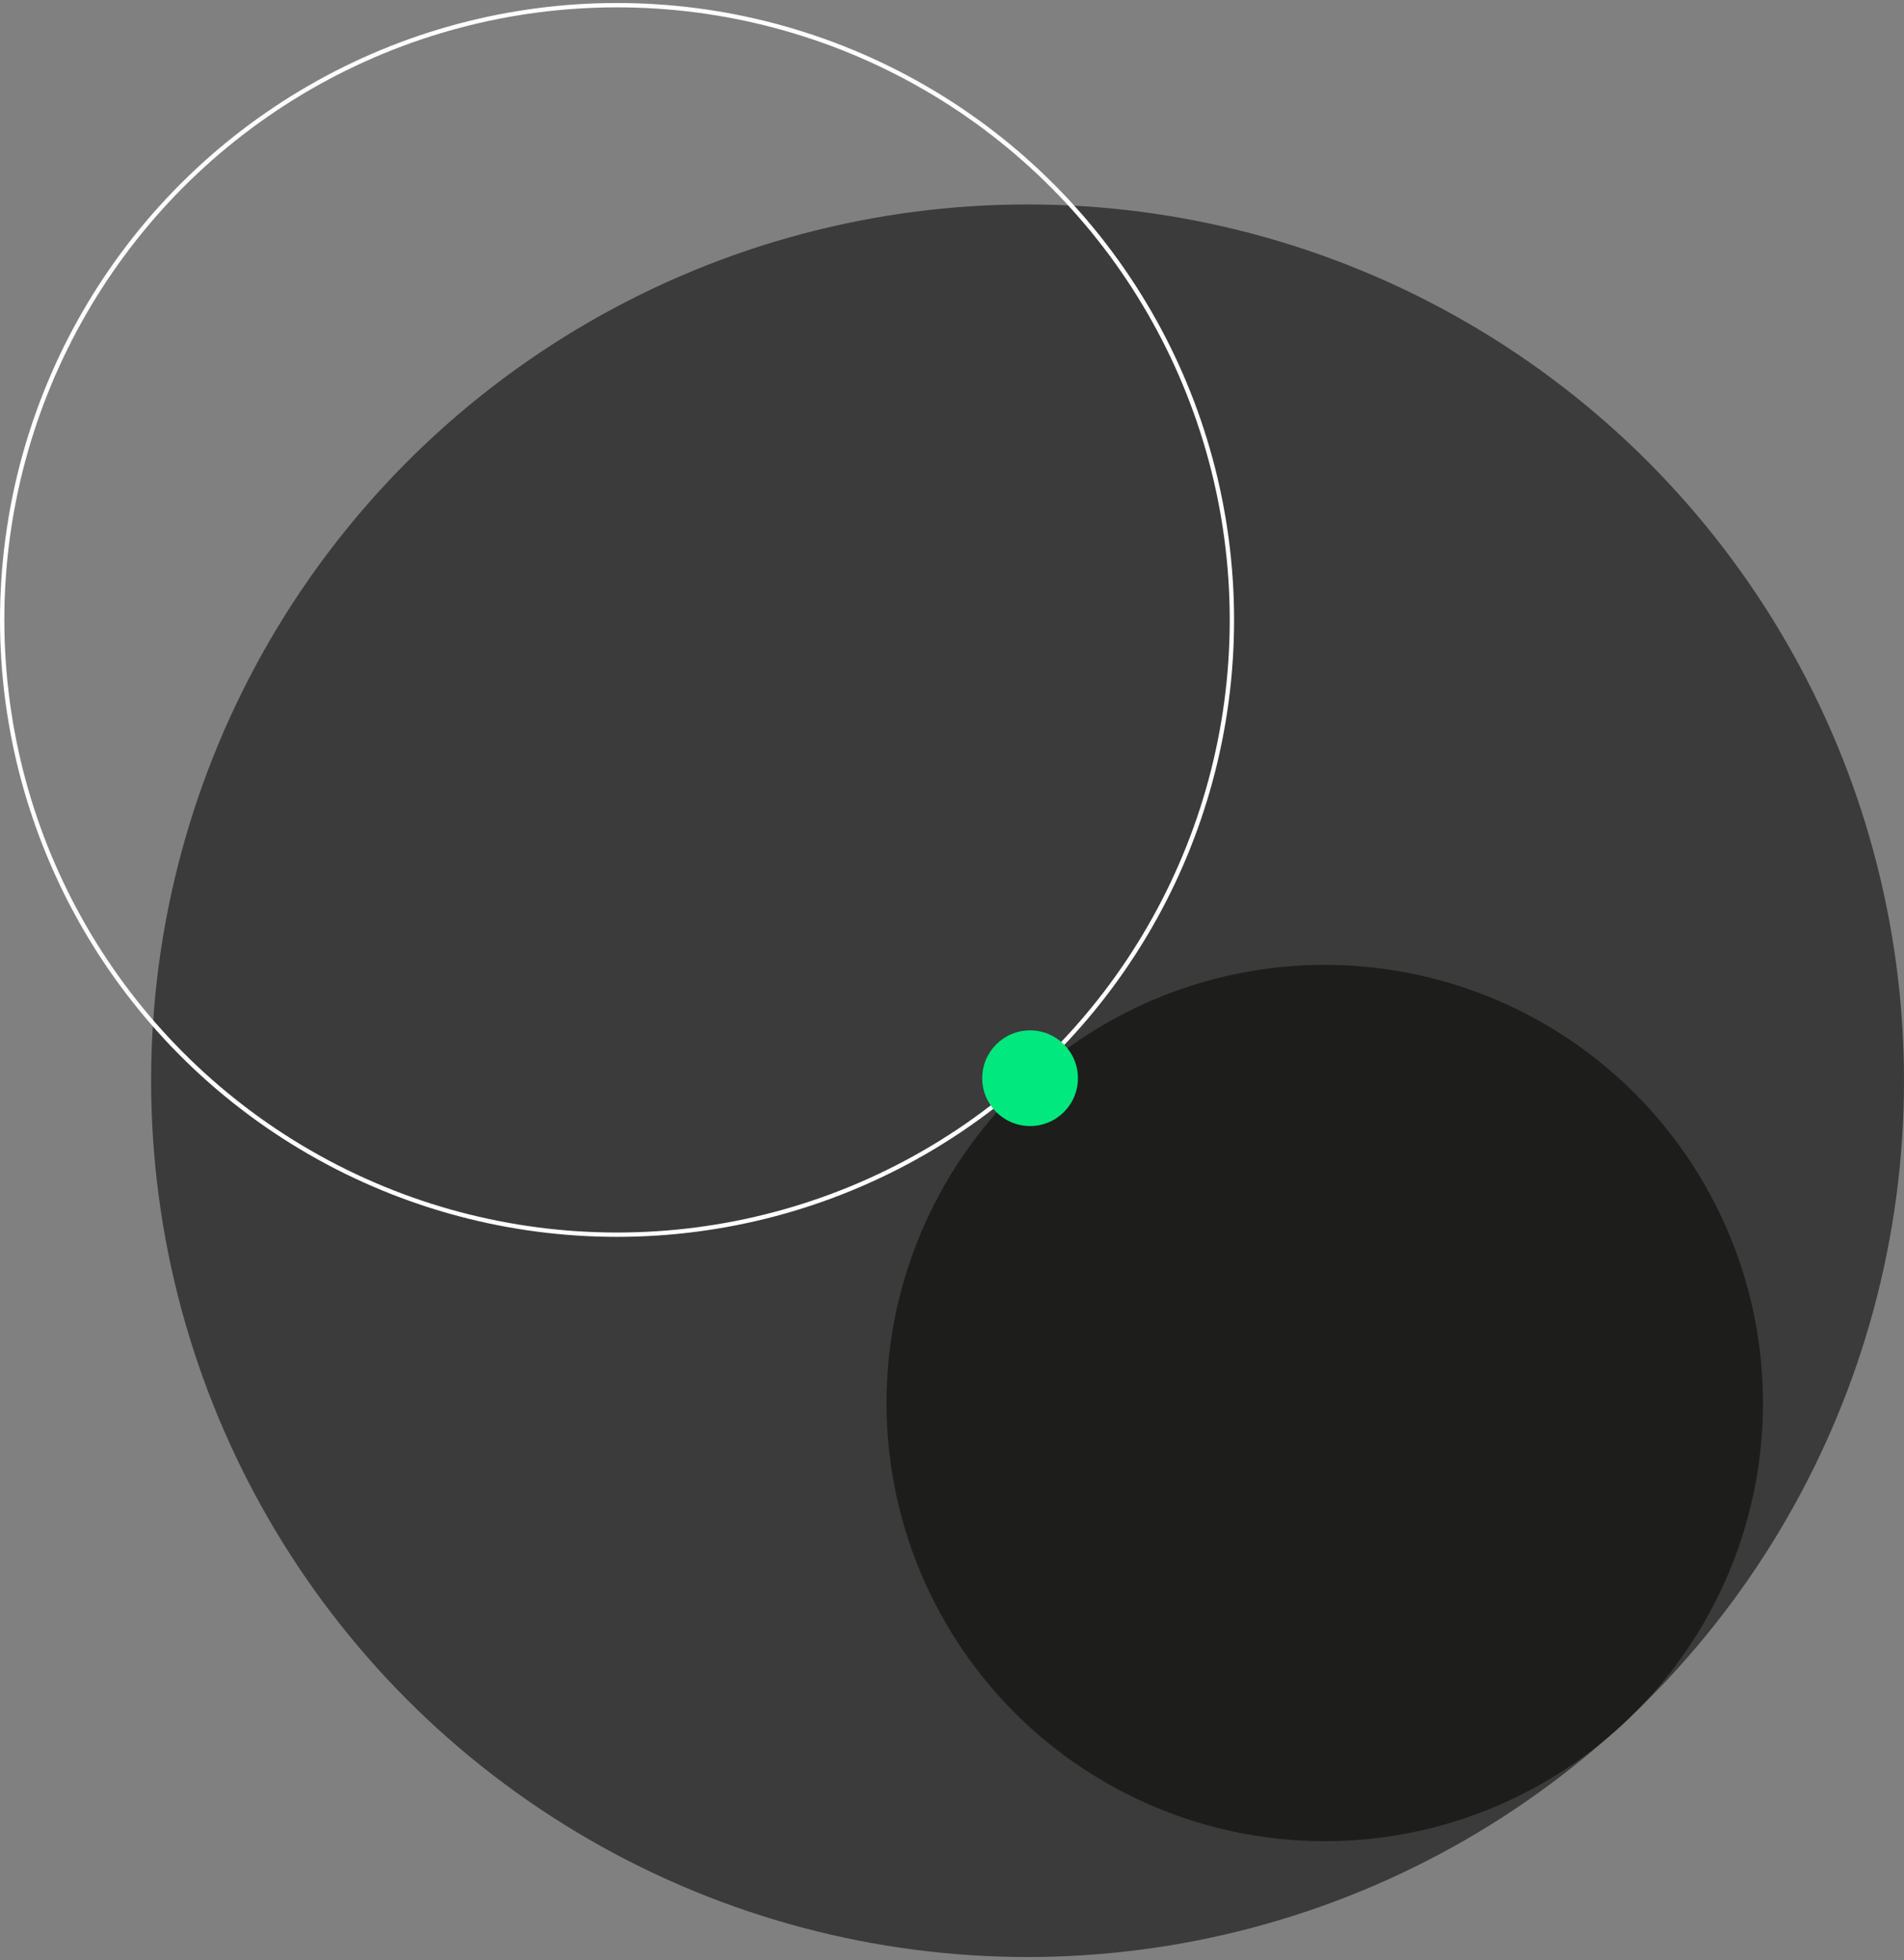 <svg width="439" height="452" viewBox="0 0 439 452" fill="none" xmlns="http://www.w3.org/2000/svg">
<rect x="0" y="0" width="439" height="452" fill="#808080" stroke="none"/>
<circle cx="236.921" cy="249.228" r="202.079" fill="#3B3B3B"/>
<circle cx="305.442" cy="323.555" r="101.04" fill="#1D1D1B"/>
<circle cx="142.269" cy="142.962" r="141.769" stroke="white"/>
<circle cx="237.502" cy="248.646" r="11.033" fill="#01E87E"/>
</svg>

